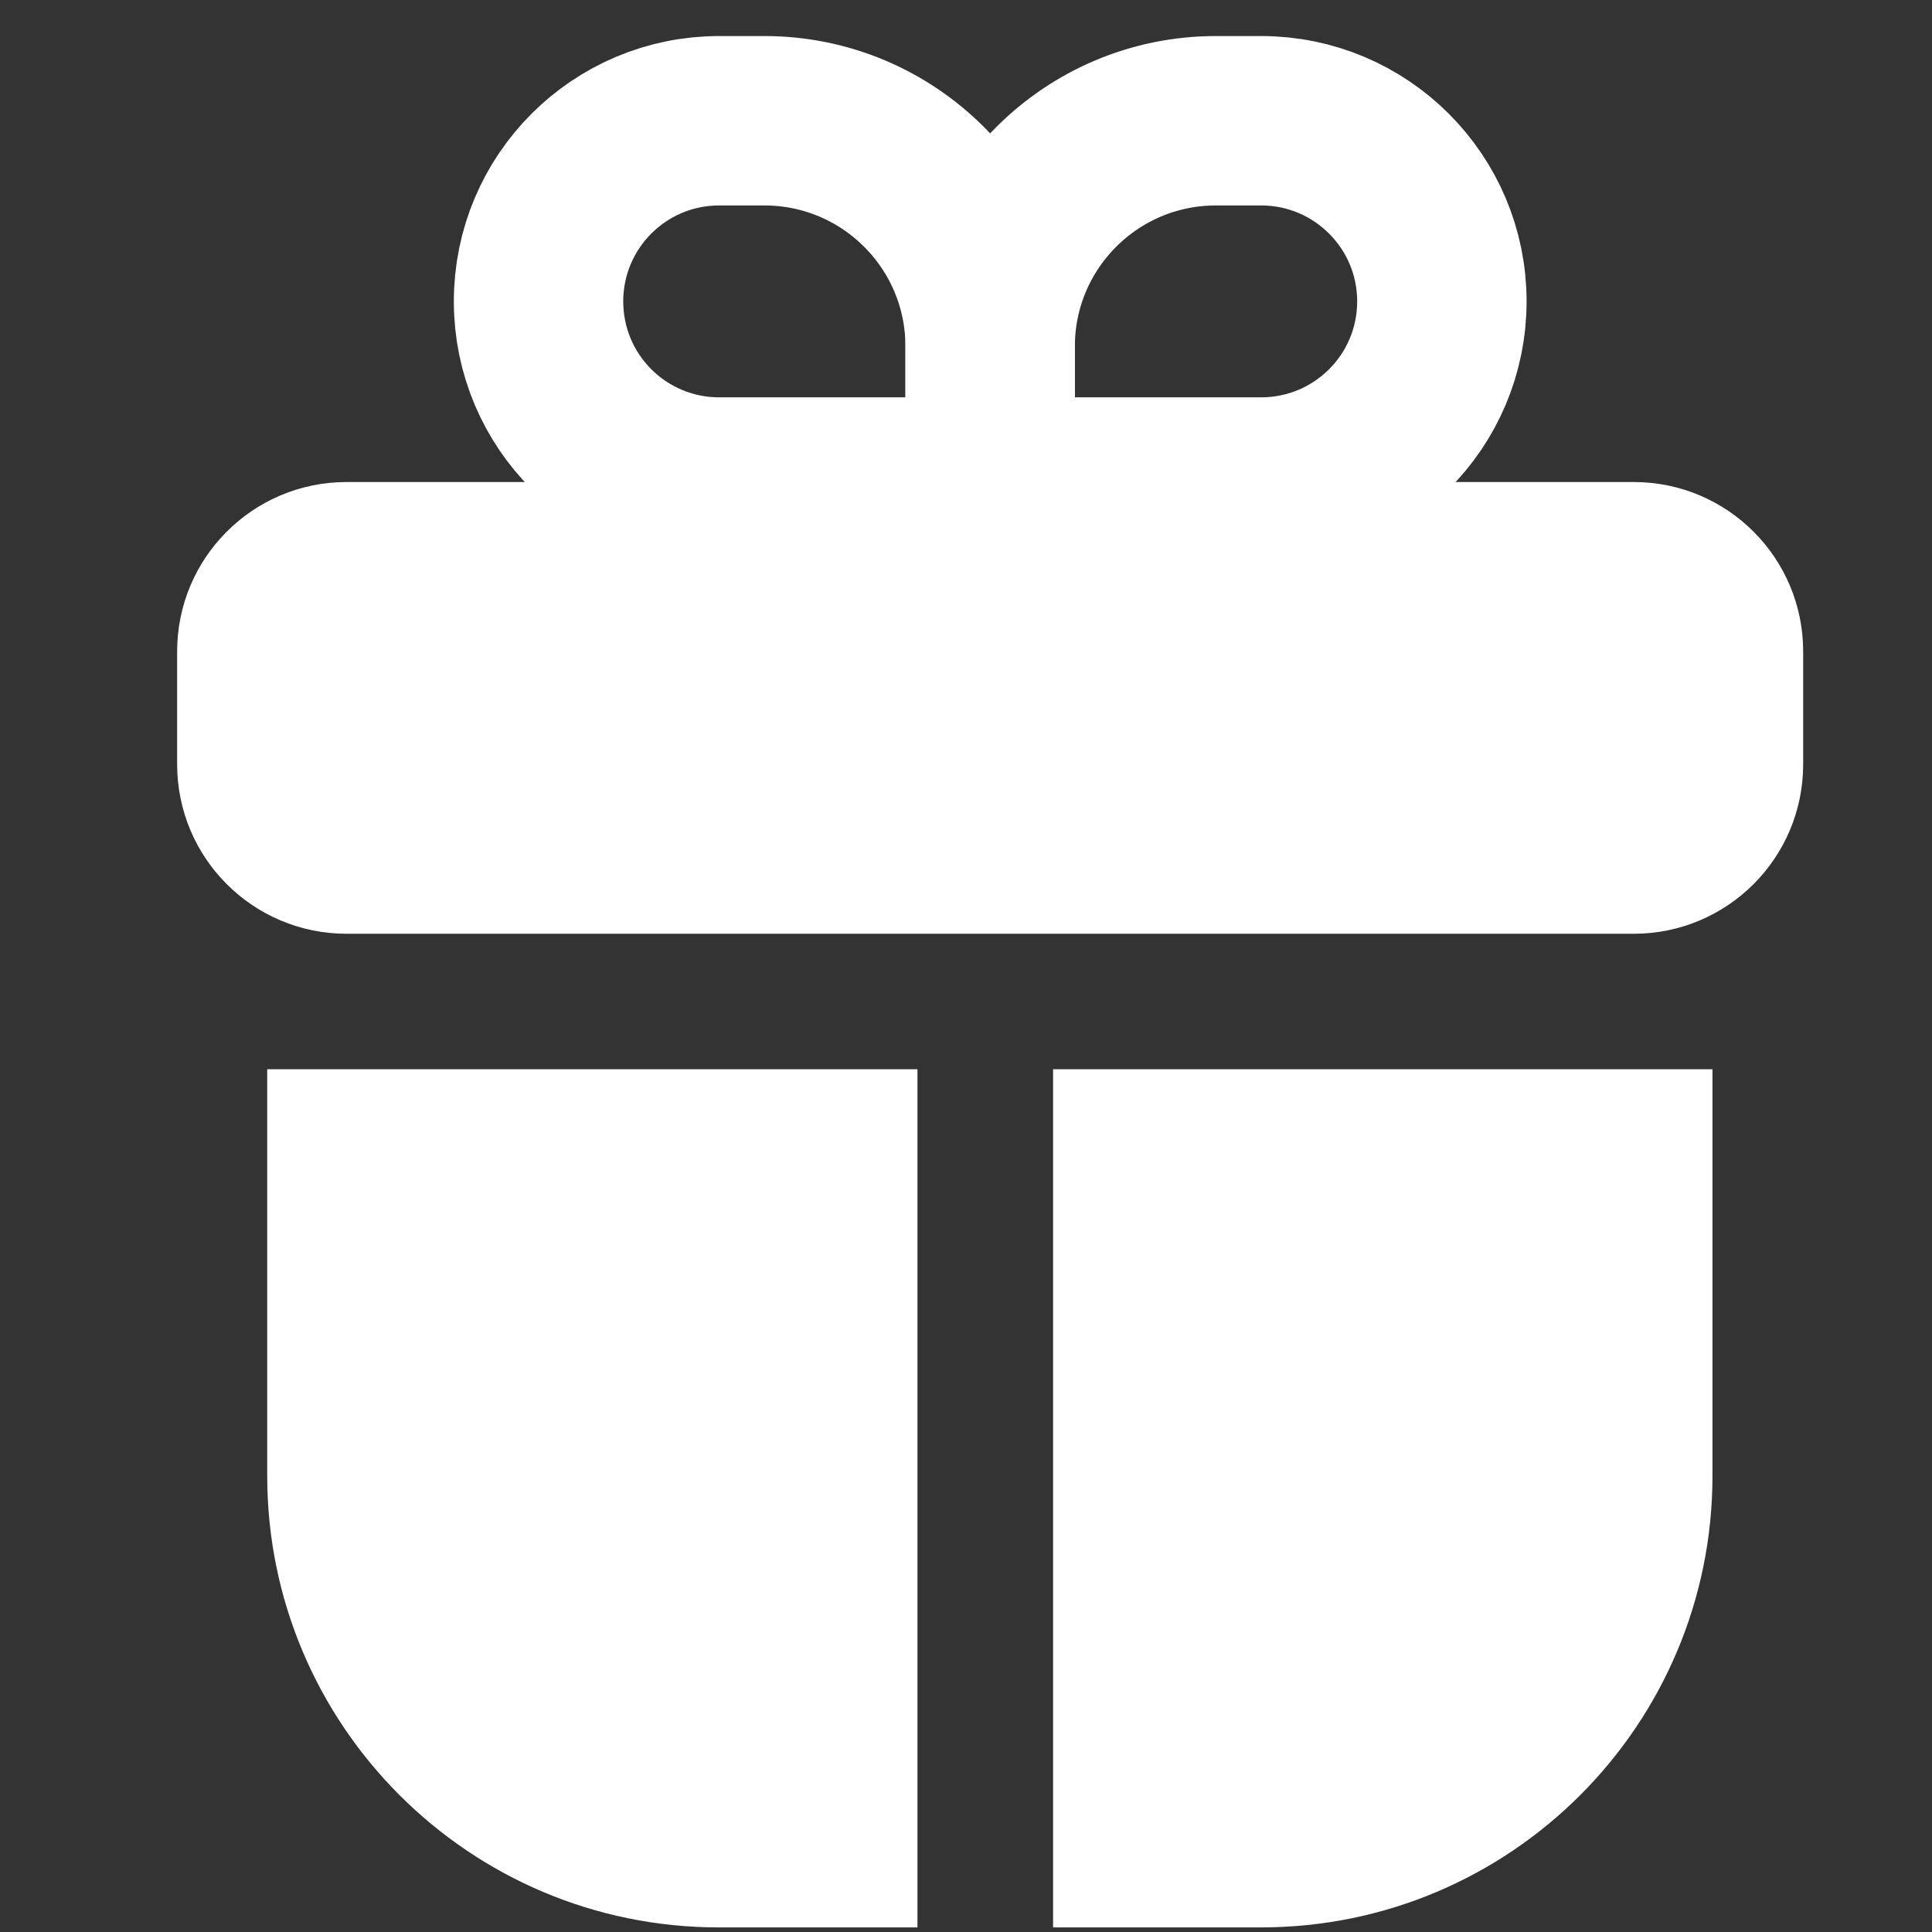 <svg xmlns="http://www.w3.org/2000/svg" fill="none" viewBox="0 0 16 16" height="16" width="16">
<rect x="0" y="0" width="16" height="16" fill="#333333" stroke="none"/>
<path fill="white" d="M13.53 3.992H2.87C2.095 3.992 1.467 4.62 1.467 5.395V6.33C1.467 7.105 2.095 7.733 2.87 7.733H4.833H11.566H13.53C14.305 7.733 14.933 7.105 14.933 6.33V5.395C14.933 4.62 14.305 3.992 13.53 3.992Z"></path>
<path stroke-width="1.403" stroke="white" d="M8.2 2.87C8.2 1.837 9.037 1 10.07 1H10.444C11.271 1 11.941 1.67 11.941 2.496V2.496C11.941 3.323 11.271 3.992 10.444 3.992H8.2V2.87Z"></path>
<path stroke-width="1.403" stroke="white" d="M8.2 2.87C8.2 1.837 7.363 1 6.33 1H5.956C5.129 1 4.46 1.67 4.46 2.496V2.496C4.46 3.323 5.129 3.992 5.956 3.992H8.2V2.87Z"></path>
<path fill="white" d="M2.213 8.855V12.222C2.213 14.287 3.888 15.962 5.953 15.962H7.598L7.598 8.855H2.213ZM8.721 8.855L8.721 15.962H10.442C12.508 15.962 14.182 14.287 14.182 12.222V8.855H8.721Z" clip-rule="evenodd" fill-rule="evenodd"></path>
</svg>
